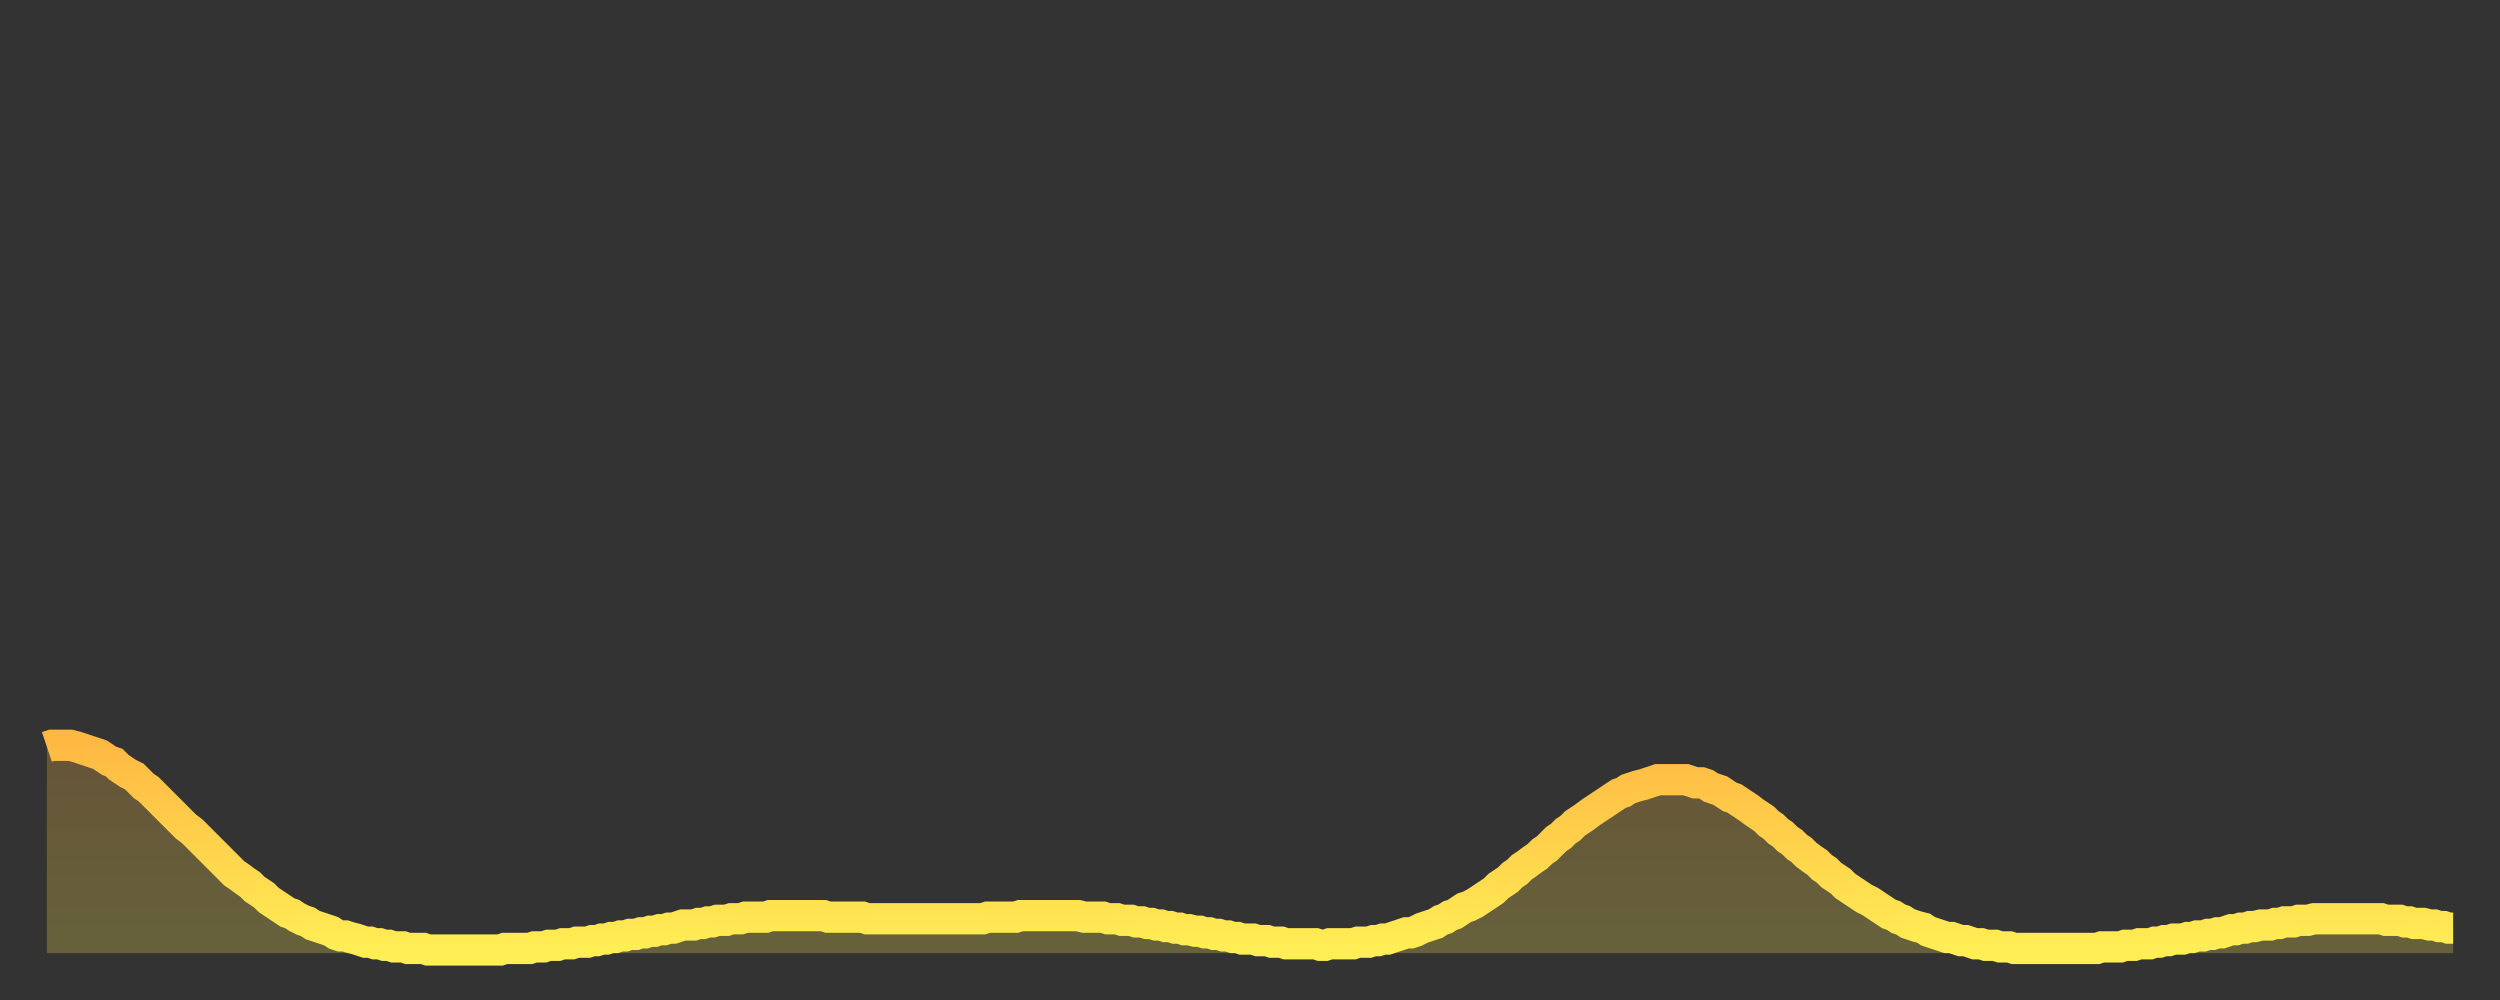 <?xml version="1.0" encoding="utf-8" ?>
<svg baseProfile="full" height="64" version="1.1" width="160" xmlns="http://www.w3.org/2000/svg" xmlns:ev="http://www.w3.org/2001/xml-events" xmlns:xlink="http://www.w3.org/1999/xlink"><rect width="100%" height="100%" fill="#333333" stroke="none"/><defs><linearGradient id="id5127136" x1="0" x2="0" y1="0" y2="1"><stop offset="0%" stop-color="#ffb943" /><stop offset="50%" stop-color="#ffd34c" /><stop offset="100%" stop-color="#ffee55" /></linearGradient></defs><g transform="translate(3,3)"><g><path d="M 0.0 44.8 0.3 44.7 0.6 44.7 0.9 44.7 1.2 44.7 1.5 44.7 1.9 44.8 2.2 44.9 2.5 45.0 2.8 45.1 3.1 45.2 3.4 45.3 3.7 45.5 4.0 45.7 4.3 45.8 4.6 46.1 4.9 46.3 5.2 46.5 5.6 46.7 5.9 47.0 6.2 47.3 6.5 47.5 6.8 47.8 7.1 48.1 7.4 48.4 7.7 48.7 8.0 49.0 8.3 49.3 8.6 49.6 8.9 49.9 9.3 50.2 9.6 50.5 9.9 50.8 10.2 51.1 10.5 51.4 10.8 51.7 11.1 52.0 11.4 52.3 11.7 52.6 12.0 52.9 12.3 53.1 12.7 53.4 13.0 53.6 13.3 53.9 13.6 54.1 13.9 54.3 14.2 54.6 14.5 54.8 14.8 55.0 15.1 55.2 15.4 55.4 15.7 55.5 16.0 55.7 16.4 55.9 16.7 56.0 17.0 56.2 17.3 56.3 17.6 56.4 17.9 56.5 18.2 56.6 18.5 56.8 18.8 56.9 19.1 56.9 19.4 57.0 19.8 57.1 20.1 57.2 20.4 57.3 20.7 57.3 21.0 57.4 21.3 57.4 21.6 57.5 21.9 57.5 22.2 57.6 22.5 57.6 22.8 57.6 23.1 57.7 23.5 57.7 23.8 57.7 24.1 57.7 24.4 57.8 24.7 57.8 25.0 57.8 25.3 57.8 25.6 57.8 25.9 57.8 26.2 57.8 26.5 57.8 26.8 57.8 27.2 57.8 27.5 57.8 27.8 57.8 28.1 57.8 28.4 57.8 28.7 57.8 29.0 57.8 29.3 57.7 29.6 57.7 29.9 57.7 30.2 57.7 30.6 57.7 30.9 57.7 31.2 57.6 31.5 57.6 31.8 57.6 32.1 57.5 32.4 57.5 32.7 57.5 33.0 57.4 33.3 57.4 33.6 57.4 33.9 57.3 34.3 57.3 34.6 57.3 34.9 57.2 35.2 57.2 35.5 57.1 35.8 57.1 36.1 57.0 36.4 57.0 36.7 56.9 37.0 56.9 37.3 56.8 37.7 56.8 38.0 56.7 38.3 56.7 38.6 56.6 38.9 56.6 39.2 56.5 39.5 56.5 39.8 56.4 40.1 56.4 40.4 56.3 40.7 56.2 41.0 56.2 41.4 56.2 41.7 56.1 42.0 56.1 42.3 56.0 42.6 56.0 42.9 55.9 43.2 55.9 43.5 55.9 43.8 55.8 44.1 55.8 44.4 55.8 44.7 55.7 45.1 55.7 45.4 55.7 45.7 55.7 46.0 55.7 46.3 55.6 46.6 55.6 46.9 55.6 47.2 55.6 47.5 55.6 47.8 55.6 48.1 55.6 48.5 55.6 48.8 55.6 49.1 55.6 49.4 55.6 49.7 55.6 50.0 55.7 50.3 55.7 50.6 55.7 50.9 55.7 51.2 55.7 51.5 55.7 51.8 55.7 52.2 55.7 52.5 55.8 52.8 55.8 53.1 55.8 53.4 55.8 53.7 55.8 54.0 55.8 54.3 55.8 54.6 55.8 54.9 55.8 55.2 55.8 55.6 55.8 55.9 55.8 56.2 55.8 56.5 55.8 56.8 55.8 57.1 55.8 57.4 55.8 57.7 55.8 58.0 55.8 58.3 55.8 58.6 55.8 58.9 55.8 59.3 55.8 59.6 55.8 59.9 55.8 60.2 55.7 60.5 55.7 60.8 55.7 61.1 55.7 61.4 55.7 61.7 55.7 62.0 55.7 62.3 55.6 62.6 55.6 63.0 55.6 63.3 55.6 63.6 55.6 63.9 55.6 64.2 55.6 64.5 55.6 64.8 55.6 65.1 55.6 65.4 55.6 65.7 55.6 66.0 55.6 66.4 55.7 66.7 55.7 67.0 55.7 67.3 55.7 67.6 55.7 67.9 55.8 68.2 55.8 68.5 55.8 68.8 55.9 69.1 55.9 69.4 55.9 69.7 56.0 70.1 56.0 70.4 56.1 70.7 56.1 71.0 56.2 71.3 56.2 71.6 56.3 71.9 56.3 72.2 56.4 72.5 56.4 72.8 56.5 73.1 56.5 73.5 56.6 73.8 56.6 74.1 56.7 74.4 56.7 74.7 56.8 75.0 56.8 75.3 56.9 75.6 56.9 75.9 57.0 76.2 57.0 76.5 57.1 76.8 57.1 77.2 57.1 77.5 57.2 77.8 57.2 78.1 57.2 78.4 57.3 78.7 57.3 79.0 57.3 79.3 57.4 79.6 57.4 79.9 57.4 80.2 57.4 80.5 57.4 80.9 57.4 81.2 57.4 81.5 57.5 81.8 57.5 82.1 57.4 82.4 57.4 82.7 57.4 83.0 57.4 83.3 57.4 83.6 57.4 83.9 57.3 84.3 57.3 84.6 57.3 84.9 57.2 85.2 57.2 85.5 57.1 85.8 57.1 86.1 57.0 86.4 56.9 86.7 56.8 87.0 56.7 87.3 56.7 87.6 56.6 88.0 56.4 88.3 56.3 88.6 56.2 88.9 56.1 89.2 55.9 89.5 55.8 89.8 55.6 90.1 55.5 90.4 55.3 90.7 55.1 91.0 55.0 91.4 54.8 91.7 54.6 92.0 54.4 92.3 54.2 92.6 54.0 92.9 53.7 93.2 53.5 93.5 53.3 93.8 53.0 94.1 52.8 94.4 52.5 94.7 52.3 95.1 52.0 95.4 51.8 95.7 51.5 96.0 51.3 96.3 51.0 96.6 50.7 96.9 50.5 97.2 50.2 97.5 50.0 97.8 49.7 98.1 49.5 98.4 49.3 98.8 49.0 99.1 48.8 99.4 48.6 99.7 48.4 100.0 48.2 100.3 48.0 100.6 47.8 100.9 47.7 101.2 47.5 101.5 47.4 101.8 47.3 102.2 47.2 102.5 47.1 102.8 47.0 103.1 46.9 103.4 46.9 103.7 46.9 104.0 46.9 104.3 46.9 104.6 46.9 104.9 46.9 105.2 47.0 105.5 47.1 105.9 47.1 106.2 47.2 106.5 47.4 106.8 47.5 107.1 47.6 107.4 47.8 107.7 48.0 108.0 48.1 108.3 48.3 108.6 48.5 108.9 48.7 109.3 49.0 109.6 49.2 109.9 49.4 110.2 49.7 110.5 49.9 110.8 50.2 111.1 50.4 111.4 50.7 111.7 50.9 112.0 51.2 112.3 51.4 112.6 51.7 113.0 52.0 113.3 52.2 113.6 52.5 113.9 52.7 114.2 53.0 114.5 53.2 114.8 53.4 115.1 53.7 115.4 53.9 115.7 54.1 116.0 54.3 116.3 54.5 116.7 54.7 117.0 54.9 117.3 55.1 117.6 55.3 117.9 55.5 118.2 55.6 118.5 55.8 118.8 55.9 119.1 56.1 119.4 56.2 119.7 56.3 120.1 56.4 120.4 56.6 120.7 56.7 121.0 56.8 121.3 56.9 121.6 57.0 121.9 57.0 122.2 57.1 122.5 57.2 122.8 57.2 123.1 57.3 123.4 57.4 123.8 57.4 124.1 57.5 124.4 57.5 124.7 57.5 125.0 57.6 125.3 57.6 125.6 57.6 125.9 57.7 126.2 57.7 126.5 57.7 126.8 57.7 127.2 57.7 127.5 57.7 127.8 57.7 128.1 57.7 128.4 57.7 128.7 57.7 129.0 57.7 129.3 57.7 129.6 57.7 129.9 57.7 130.2 57.7 130.5 57.7 130.9 57.7 131.2 57.7 131.5 57.6 131.8 57.6 132.1 57.6 132.4 57.6 132.7 57.6 133.0 57.5 133.3 57.5 133.6 57.5 133.9 57.4 134.2 57.4 134.6 57.4 134.9 57.3 135.2 57.3 135.5 57.2 135.8 57.2 136.1 57.1 136.4 57.1 136.7 57.1 137.0 57.0 137.3 57.0 137.6 56.9 138.0 56.9 138.3 56.8 138.6 56.8 138.9 56.7 139.2 56.7 139.5 56.6 139.8 56.5 140.1 56.5 140.4 56.4 140.7 56.4 141.0 56.3 141.3 56.3 141.7 56.2 142.0 56.2 142.3 56.2 142.6 56.1 142.9 56.1 143.2 56.0 143.5 56.0 143.8 56.0 144.1 55.9 144.4 55.9 144.7 55.9 145.1 55.8 145.4 55.8 145.7 55.8 146.0 55.8 146.3 55.8 146.6 55.8 146.9 55.8 147.2 55.8 147.5 55.8 147.8 55.8 148.1 55.8 148.4 55.8 148.8 55.8 149.1 55.8 149.4 55.8 149.7 55.9 150.0 55.9 150.3 55.9 150.6 55.9 150.9 56.0 151.2 56.0 151.5 56.1 151.8 56.1 152.1 56.1 152.5 56.2 152.8 56.2 153.1 56.3 153.4 56.3 153.7 56.4 154.0 56.4" fill="none" id="graph-curve" opacity="1" stroke="url(#id5127136)" stroke-width="2" /><path d="M 0 58 L 0.0 44.8 0.3 44.7 0.6 44.7 0.9 44.7 1.2 44.7 1.5 44.7 1.9 44.8 2.2 44.9 2.5 45.0 2.8 45.1 3.1 45.2 3.4 45.3 3.7 45.5 4.0 45.7 4.3 45.8 4.6 46.1 4.9 46.3 5.2 46.5 5.6 46.7 5.9 47.0 6.2 47.3 6.5 47.5 6.8 47.8 7.1 48.1 7.4 48.4 7.7 48.7 8.0 49.0 8.3 49.3 8.6 49.6 8.9 49.9 9.3 50.2 9.6 50.5 9.9 50.8 10.2 51.1 10.5 51.4 10.8 51.7 11.1 52.0 11.4 52.3 11.7 52.6 12.0 52.9 12.3 53.1 12.7 53.4 13.0 53.6 13.3 53.9 13.6 54.1 13.9 54.3 14.2 54.6 14.5 54.8 14.8 55.0 15.1 55.2 15.4 55.4 15.7 55.5 16.0 55.7 16.4 55.9 16.7 56.0 17.0 56.2 17.3 56.3 17.6 56.4 17.9 56.5 18.2 56.6 18.5 56.8 18.8 56.9 19.1 56.9 19.4 57.0 19.8 57.1 20.1 57.2 20.4 57.3 20.7 57.3 21.0 57.4 21.3 57.4 21.6 57.5 21.9 57.5 22.2 57.6 22.5 57.6 22.8 57.6 23.1 57.7 23.5 57.7 23.8 57.7 24.1 57.7 24.4 57.8 24.7 57.8 25.0 57.8 25.3 57.8 25.6 57.8 25.9 57.8 26.2 57.8 26.5 57.8 26.8 57.8 27.2 57.8 27.5 57.8 27.8 57.8 28.1 57.8 28.4 57.8 28.7 57.8 29.0 57.8 29.3 57.7 29.6 57.7 29.9 57.7 30.2 57.7 30.6 57.7 30.9 57.7 31.2 57.6 31.5 57.6 31.8 57.6 32.1 57.5 32.4 57.5 32.7 57.5 33.0 57.4 33.3 57.4 33.6 57.4 33.9 57.3 34.3 57.3 34.6 57.3 34.9 57.2 35.2 57.2 35.5 57.1 35.8 57.1 36.1 57.0 36.4 57.0 36.7 56.9 37.0 56.9 37.3 56.8 37.7 56.8 38.0 56.7 38.3 56.7 38.6 56.6 38.9 56.6 39.2 56.5 39.5 56.5 39.8 56.4 40.1 56.4 40.4 56.3 40.7 56.2 41.0 56.2 41.4 56.2 41.7 56.1 42.0 56.1 42.3 56.0 42.6 56.0 42.9 55.9 43.2 55.9 43.5 55.9 43.8 55.8 44.1 55.8 44.4 55.8 44.7 55.7 45.1 55.7 45.4 55.7 45.7 55.7 46.0 55.7 46.3 55.6 46.6 55.6 46.9 55.6 47.2 55.6 47.5 55.6 47.8 55.6 48.1 55.6 48.5 55.6 48.8 55.6 49.1 55.6 49.4 55.6 49.7 55.6 50.0 55.7 50.3 55.7 50.6 55.7 50.9 55.7 51.2 55.7 51.5 55.7 51.8 55.7 52.2 55.7 52.5 55.8 52.8 55.8 53.1 55.8 53.4 55.8 53.7 55.8 54.0 55.8 54.3 55.8 54.6 55.8 54.9 55.8 55.2 55.8 55.6 55.8 55.9 55.8 56.2 55.8 56.5 55.8 56.8 55.8 57.1 55.8 57.4 55.8 57.7 55.8 58.0 55.8 58.3 55.8 58.6 55.8 58.9 55.8 59.3 55.8 59.6 55.8 59.9 55.8 60.2 55.7 60.5 55.7 60.8 55.7 61.1 55.7 61.4 55.7 61.7 55.7 62.0 55.7 62.3 55.6 62.6 55.6 63.0 55.6 63.3 55.6 63.6 55.6 63.9 55.6 64.2 55.6 64.5 55.6 64.8 55.6 65.1 55.6 65.4 55.6 65.7 55.6 66.0 55.6 66.4 55.7 66.7 55.7 67.0 55.7 67.3 55.7 67.6 55.7 67.9 55.8 68.2 55.8 68.5 55.8 68.8 55.9 69.1 55.9 69.4 55.9 69.7 56.0 70.1 56.0 70.4 56.1 70.7 56.1 71.0 56.2 71.3 56.2 71.6 56.3 71.9 56.3 72.2 56.4 72.5 56.4 72.8 56.5 73.1 56.5 73.5 56.6 73.8 56.6 74.1 56.7 74.4 56.7 74.7 56.8 75.0 56.8 75.3 56.9 75.6 56.9 75.9 57.0 76.2 57.0 76.5 57.1 76.8 57.1 77.2 57.1 77.5 57.2 77.8 57.2 78.1 57.2 78.4 57.3 78.7 57.3 79.0 57.3 79.3 57.4 79.6 57.4 79.9 57.4 80.2 57.4 80.5 57.4 80.9 57.4 81.2 57.4 81.5 57.5 81.8 57.5 82.1 57.4 82.4 57.4 82.7 57.4 83.0 57.4 83.3 57.4 83.6 57.4 83.9 57.3 84.3 57.3 84.6 57.3 84.9 57.2 85.2 57.2 85.5 57.1 85.8 57.1 86.1 57.0 86.4 56.9 86.7 56.8 87.0 56.7 87.3 56.7 87.6 56.6 88.0 56.4 88.3 56.3 88.6 56.2 88.9 56.1 89.2 55.9 89.5 55.8 89.8 55.6 90.1 55.5 90.4 55.3 90.7 55.1 91.0 55.0 91.4 54.8 91.7 54.6 92.0 54.4 92.3 54.2 92.6 54.0 92.9 53.7 93.2 53.5 93.5 53.3 93.8 53.0 94.1 52.8 94.4 52.5 94.7 52.3 95.1 52.0 95.4 51.8 95.7 51.5 96.0 51.3 96.3 51.0 96.6 50.7 96.9 50.5 97.2 50.2 97.5 50.0 97.8 49.7 98.1 49.5 98.4 49.3 98.8 49.0 99.1 48.8 99.4 48.6 99.7 48.4 100.0 48.2 100.3 48.0 100.6 47.8 100.9 47.7 101.2 47.5 101.5 47.4 101.8 47.3 102.2 47.2 102.5 47.1 102.8 47.0 103.1 46.9 103.4 46.9 103.7 46.9 104.0 46.9 104.3 46.9 104.6 46.9 104.9 46.9 105.2 47.0 105.5 47.1 105.9 47.1 106.2 47.2 106.5 47.4 106.8 47.5 107.1 47.6 107.4 47.8 107.7 48.0 108.0 48.1 108.3 48.3 108.6 48.5 108.9 48.7 109.3 49.0 109.6 49.2 109.9 49.4 110.2 49.7 110.5 49.9 110.8 50.2 111.1 50.4 111.4 50.7 111.7 50.9 112.0 51.2 112.3 51.4 112.6 51.7 113.0 52.0 113.3 52.2 113.6 52.5 113.9 52.7 114.2 53.0 114.5 53.2 114.8 53.4 115.1 53.7 115.4 53.9 115.7 54.1 116.0 54.3 116.3 54.5 116.7 54.7 117.0 54.9 117.3 55.1 117.6 55.3 117.9 55.5 118.2 55.6 118.5 55.8 118.8 55.9 119.1 56.1 119.4 56.2 119.7 56.3 120.1 56.4 120.4 56.6 120.7 56.7 121.0 56.8 121.3 56.9 121.6 57.0 121.9 57.0 122.2 57.1 122.5 57.2 122.8 57.2 123.1 57.3 123.4 57.4 123.8 57.4 124.1 57.5 124.4 57.5 124.7 57.5 125.0 57.6 125.3 57.6 125.6 57.6 125.9 57.7 126.2 57.7 126.5 57.7 126.8 57.7 127.2 57.7 127.5 57.7 127.8 57.7 128.1 57.7 128.4 57.7 128.7 57.7 129.0 57.7 129.3 57.7 129.6 57.7 129.9 57.7 130.2 57.7 130.5 57.7 130.9 57.7 131.2 57.7 131.5 57.6 131.8 57.6 132.1 57.6 132.4 57.6 132.7 57.6 133.0 57.5 133.3 57.5 133.6 57.5 133.9 57.4 134.2 57.4 134.6 57.4 134.9 57.3 135.2 57.3 135.5 57.2 135.8 57.2 136.1 57.1 136.4 57.1 136.7 57.1 137.0 57.0 137.3 57.0 137.6 56.9 138.0 56.9 138.3 56.8 138.6 56.8 138.9 56.7 139.2 56.7 139.5 56.6 139.8 56.5 140.1 56.5 140.4 56.4 140.7 56.4 141.0 56.3 141.3 56.3 141.7 56.2 142.0 56.2 142.3 56.2 142.6 56.1 142.9 56.1 143.2 56.0 143.5 56.0 143.8 56.0 144.1 55.9 144.4 55.9 144.7 55.9 145.1 55.8 145.4 55.8 145.7 55.8 146.0 55.8 146.3 55.8 146.6 55.8 146.9 55.8 147.2 55.8 147.5 55.8 147.8 55.8 148.1 55.8 148.4 55.8 148.8 55.8 149.1 55.8 149.4 55.8 149.7 55.9 150.0 55.9 150.3 55.9 150.6 55.9 150.9 56.0 151.2 56.0 151.5 56.1 151.8 56.1 152.1 56.1 152.5 56.2 152.8 56.2 153.1 56.3 153.4 56.3 153.7 56.4 154.0 56.4 154 58" fill="url(#id5127136)" fill-opacity=".25" id="graph-shadow" /></g></g></svg>